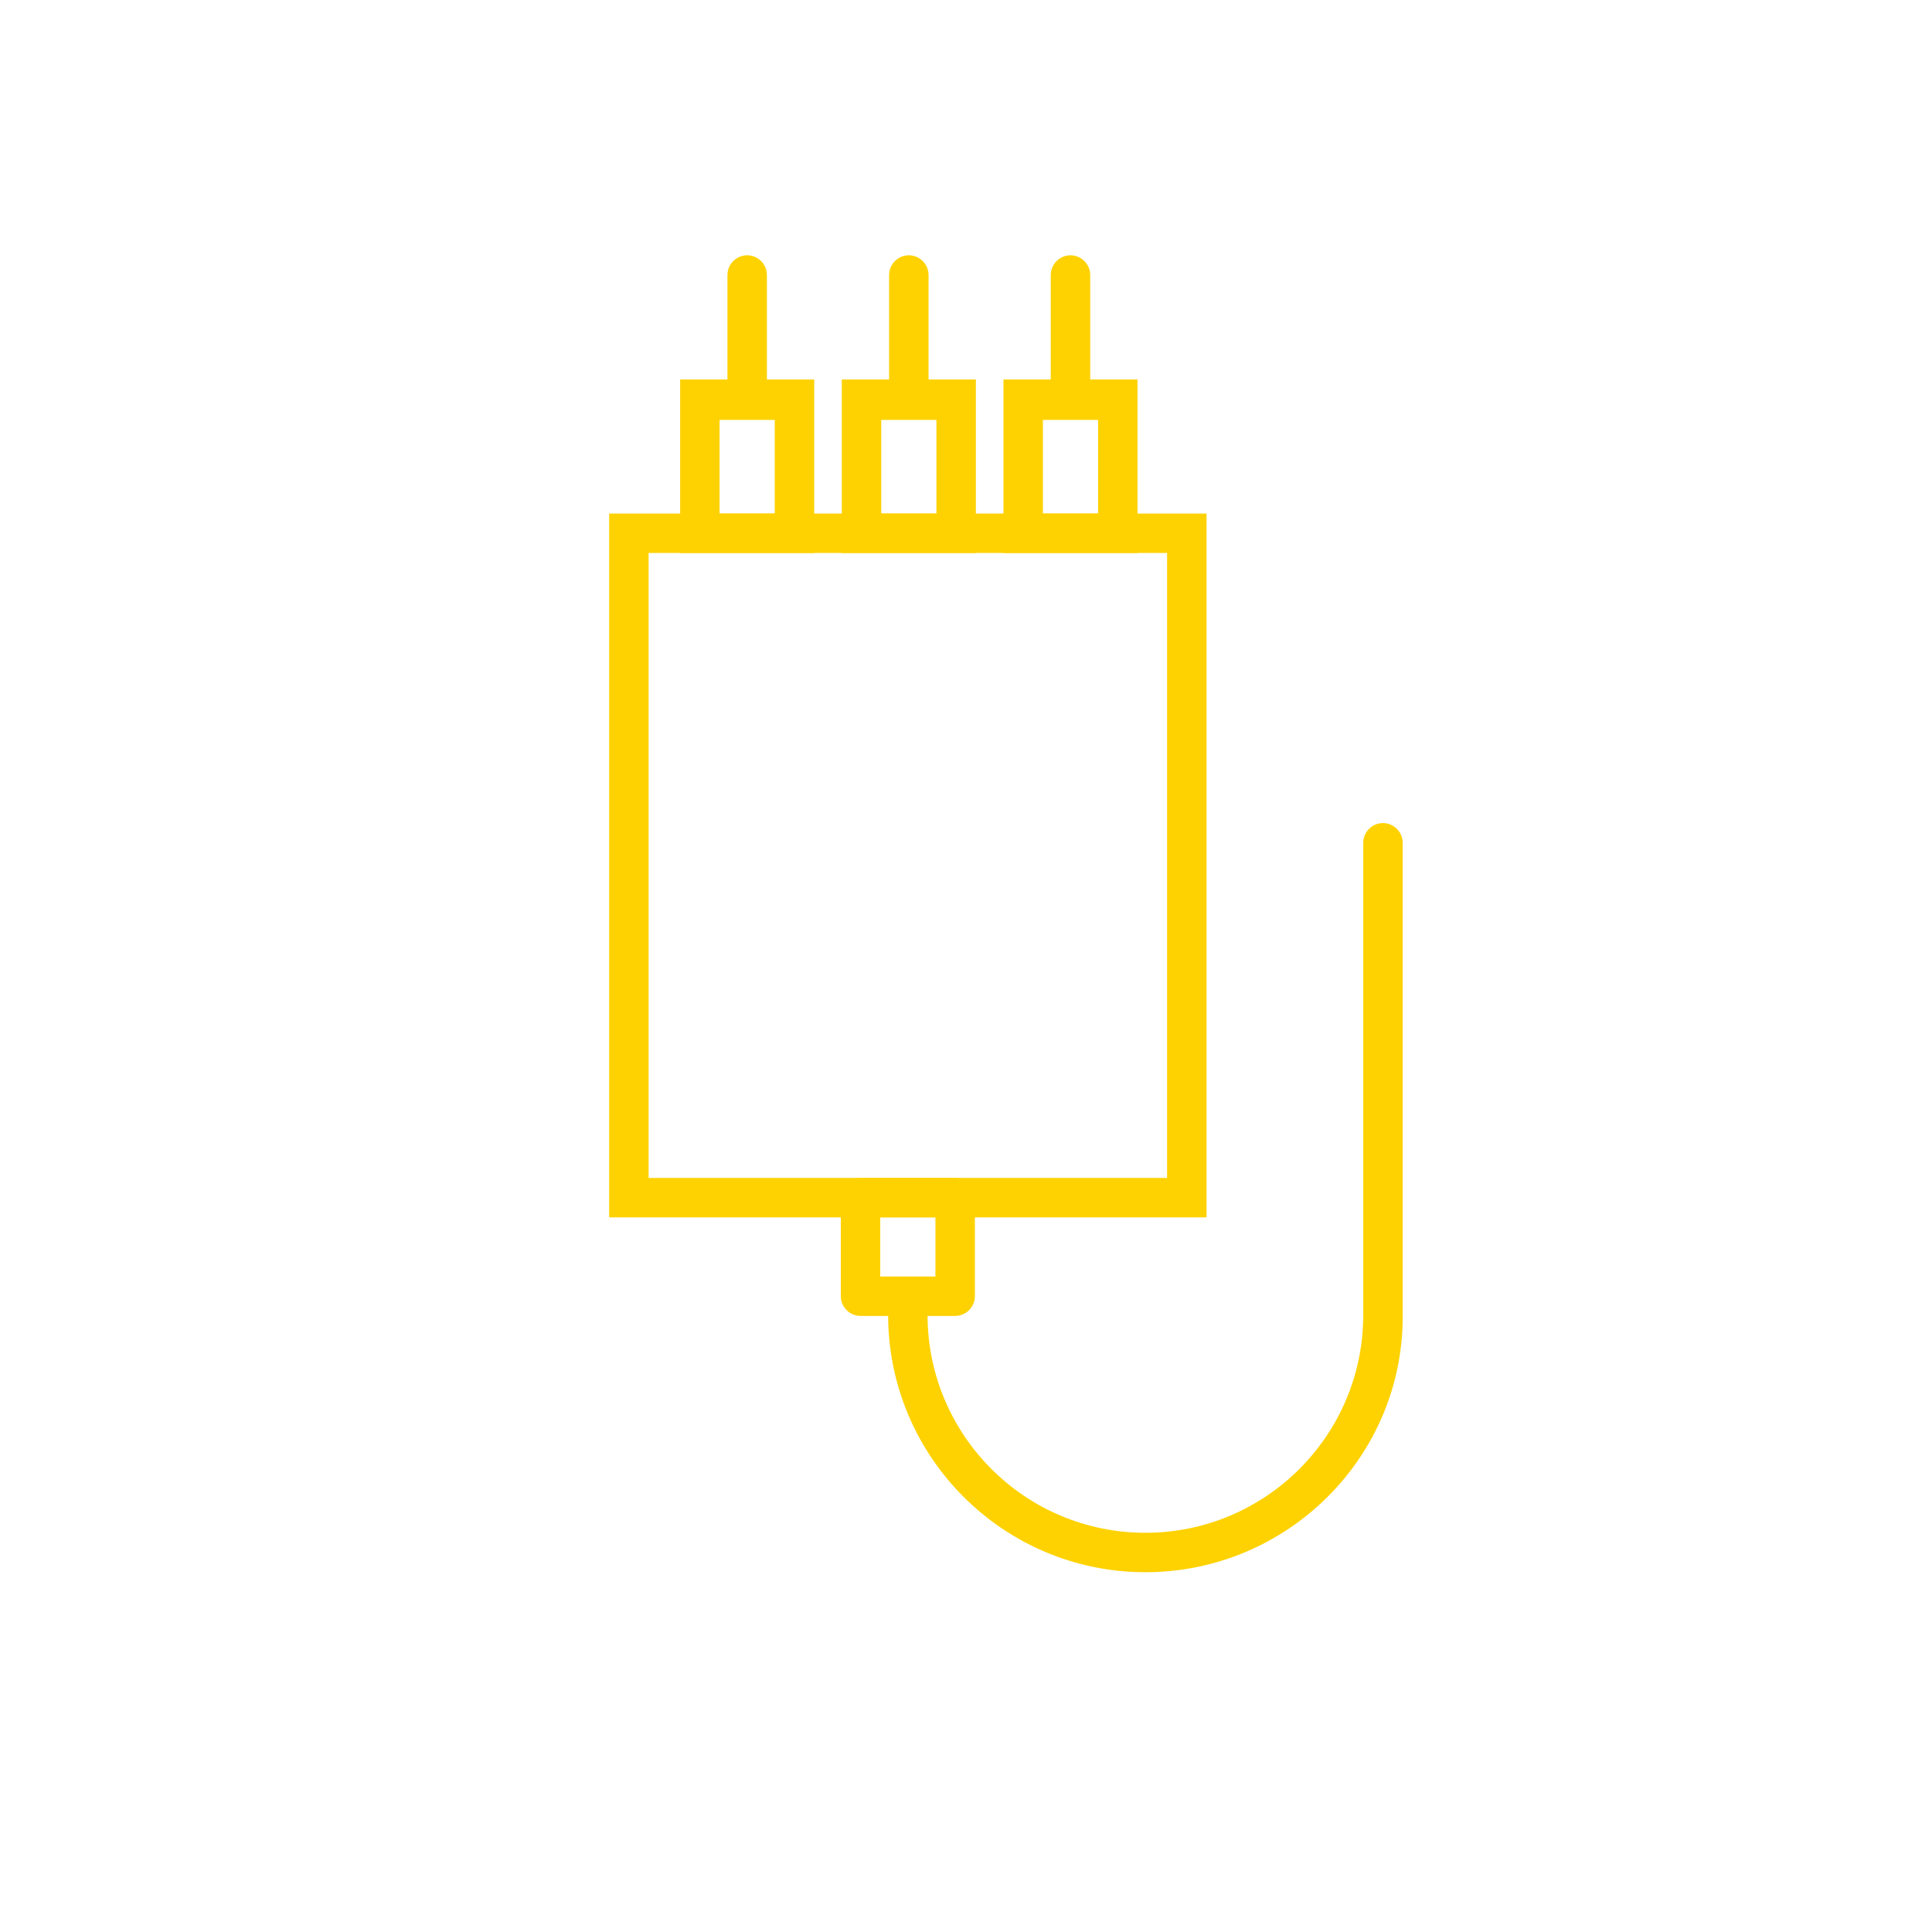 <?xml version="1.0" encoding="utf-8"?>
<!-- Generator: Adobe Illustrator 24.3.0, SVG Export Plug-In . SVG Version: 6.00 Build 0)  -->
<svg version="1.1" id="Слой_1" xmlns="http://www.w3.org/2000/svg" xmlns:xlink="http://www.w3.org/1999/xlink" x="0px" y="0px"
	 viewBox="0 0 196 196" style="enable-background:new 0 0 196 196;" xml:space="preserve">
<style type="text/css">
	.st0{fill:#FED200;}
</style>
<path class="st0" d="M116.2,159.5c-14.4,0-26.1-11.7-26.1-26.1c0-1.1,0.9-2,2-2s2,0.9,2,2c0,12.2,9.9,22.1,22.1,22.1
	c12.2,0,22.1-9.9,22.1-22.1V85.5c0-1.1,0.9-2,2-2s2,0.9,2,2v47.9C142.4,147.8,130.6,159.5,116.2,159.5z"/>
<path class="st0" d="M122.4,123.5H61.8V52.1h60.6V123.5z M65.8,119.5h52.6V56.1H65.8V119.5z"/>
<path class="st0" d="M96.9,133.5h-9.6c-1.1,0-2-0.9-2-2v-10c0-1.1,0.9-2,2-2h9.6c1.1,0,2,0.9,2,2v10C98.9,132.6,98,133.5,96.9,133.5
	z M89.3,129.5h5.6v-6h-5.6V129.5z"/>
<path class="st0" d="M82.6,56.1H69V38.5h13.6V56.1z M73,52.1h5.6v-9.5H73V52.1z"/>
<path class="st0" d="M99,56.1H85.4V38.5H99V56.1z M89.4,52.1H95v-9.5h-5.6V52.1z"/>
<path class="st0" d="M115.4,56.1h-13.6V38.5h13.6V56.1z M105.8,52.1h5.6v-9.5h-5.6V52.1z"/>
<path class="st0" d="M75.8,41.6c-1.1,0-2-0.9-2-2V27.9c0-1.1,0.9-2,2-2s2,0.9,2,2v11.7C77.8,40.8,76.9,41.6,75.8,41.6z"/>
<path class="st0" d="M92.2,41.6c-1.1,0-2-0.9-2-2V27.9c0-1.1,0.9-2,2-2s2,0.9,2,2v11.7C94.2,40.8,93.3,41.6,92.2,41.6z"/>
<path class="st0" d="M108.6,41.6c-1.1,0-2-0.9-2-2V27.9c0-1.1,0.9-2,2-2s2,0.9,2,2v11.7C110.6,40.8,109.7,41.6,108.6,41.6z"/>
</svg>
